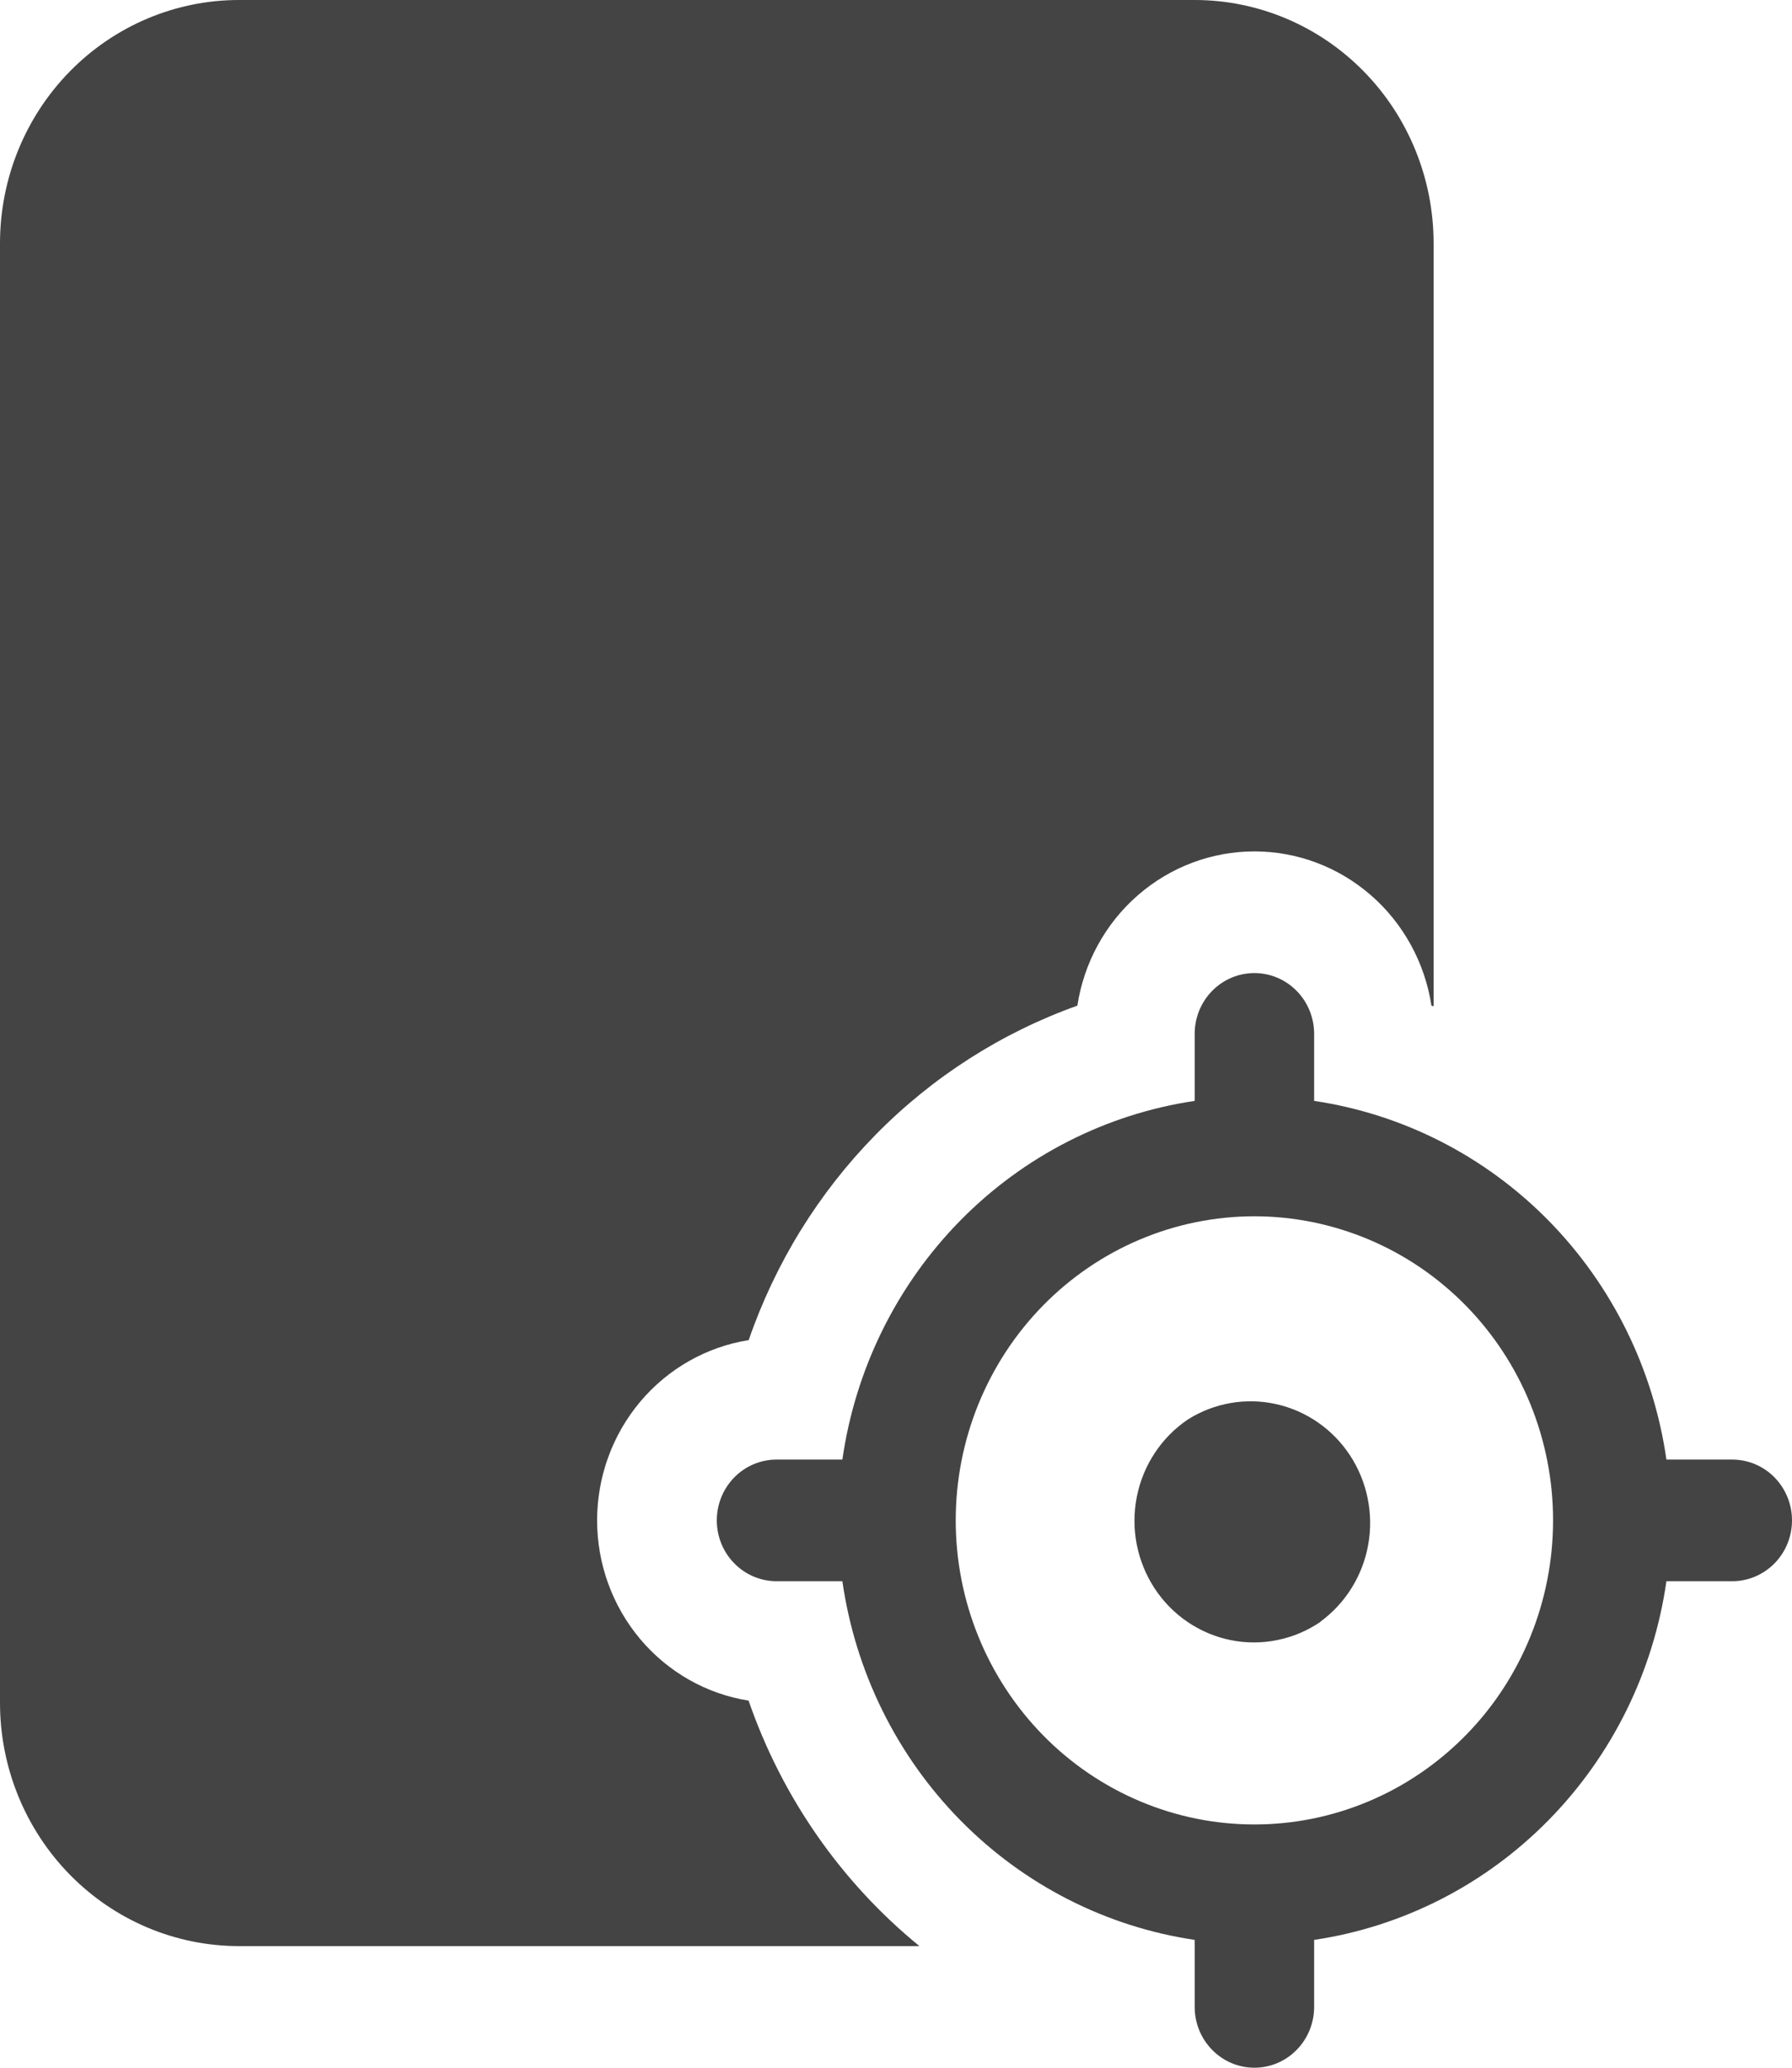<svg xmlns="http://www.w3.org/2000/svg" fill="none" viewBox="0 0 39 45" height="45" width="39">
<path fill="#444444" d="M5.2 0C3.821 0 2.498 0.558 1.523 1.551C0.548 2.543 0 3.89 0 5.294V37.059C0 38.463 0.548 39.809 1.523 40.802C2.498 41.795 3.821 42.353 5.2 42.353H20.01C18.305 40.961 17.017 39.11 16.292 37.011C15.373 36.865 14.536 36.389 13.931 35.669C13.327 34.95 12.995 34.034 12.995 33.087C12.996 32.14 13.328 31.225 13.933 30.506C14.538 29.787 15.375 29.311 16.294 29.165C16.874 27.484 17.818 25.956 19.056 24.696C20.294 23.436 21.795 22.476 23.447 21.886C23.59 20.951 24.058 20.098 24.764 19.483C25.471 18.867 26.37 18.529 27.3 18.529C28.23 18.529 29.129 18.867 29.836 19.483C30.542 20.098 31.01 20.951 31.153 21.886L31.2 21.899V5.294C31.2 3.89 30.652 2.543 29.677 1.551C28.702 0.558 27.379 0 26 0H5.2ZM28.746 35.291C28.462 35.486 28.143 35.622 27.807 35.691C27.471 35.761 27.125 35.762 26.789 35.695C26.453 35.628 26.133 35.493 25.848 35.3C25.563 35.107 25.318 34.858 25.128 34.568C24.938 34.278 24.806 33.952 24.739 33.61C24.673 33.268 24.674 32.916 24.741 32.574C24.809 32.232 24.942 31.907 25.134 31.618C25.325 31.329 25.571 31.081 25.857 30.889C26.43 30.53 27.117 30.411 27.774 30.558C28.431 30.704 29.007 31.104 29.381 31.673C29.754 32.243 29.897 32.938 29.778 33.612C29.659 34.286 29.288 34.886 28.743 35.288M36.267 31.765H37.7C38.045 31.765 38.375 31.904 38.619 32.152C38.863 32.401 39 32.737 39 33.088C39 33.439 38.863 33.776 38.619 34.024C38.375 34.272 38.045 34.412 37.7 34.412H36.267C35.985 36.38 35.086 38.203 33.705 39.609C32.324 41.016 30.533 41.931 28.6 42.218V43.676C28.6 44.028 28.463 44.364 28.219 44.612C27.975 44.861 27.645 45 27.3 45C26.955 45 26.625 44.861 26.381 44.612C26.137 44.364 26 44.028 26 43.676V42.218C24.067 41.931 22.276 41.016 20.895 39.609C19.514 38.203 18.615 36.38 18.333 34.412H16.9C16.555 34.412 16.225 34.272 15.981 34.024C15.737 33.776 15.6 33.439 15.6 33.088C15.6 32.737 15.737 32.401 15.981 32.152C16.225 31.904 16.555 31.765 16.9 31.765H18.333C18.615 29.797 19.514 27.974 20.895 26.567C22.276 25.161 24.067 24.246 26 23.959V22.5C26 22.149 26.137 21.812 26.381 21.564C26.625 21.316 26.955 21.177 27.3 21.177C27.645 21.177 27.975 21.316 28.219 21.564C28.463 21.812 28.6 22.149 28.6 22.5V23.959C30.533 24.246 32.324 25.161 33.705 26.567C35.086 27.974 35.985 29.797 36.267 31.765ZM27.937 39.674C28.787 39.589 29.611 39.334 30.364 38.925C31.117 38.515 31.783 37.958 32.325 37.287C32.866 36.615 33.272 35.841 33.52 35.009C33.768 34.178 33.852 33.305 33.769 32.44C33.685 31.575 33.435 30.735 33.033 29.969C32.63 29.202 32.084 28.524 31.424 27.973C30.764 27.421 30.004 27.008 29.187 26.756C28.37 26.503 27.512 26.417 26.663 26.502C24.947 26.674 23.369 27.533 22.275 28.89C21.182 30.247 20.662 31.99 20.831 33.737C21 35.483 21.844 37.09 23.176 38.204C24.509 39.317 26.221 39.846 27.937 39.674Z"></path>
</svg>
